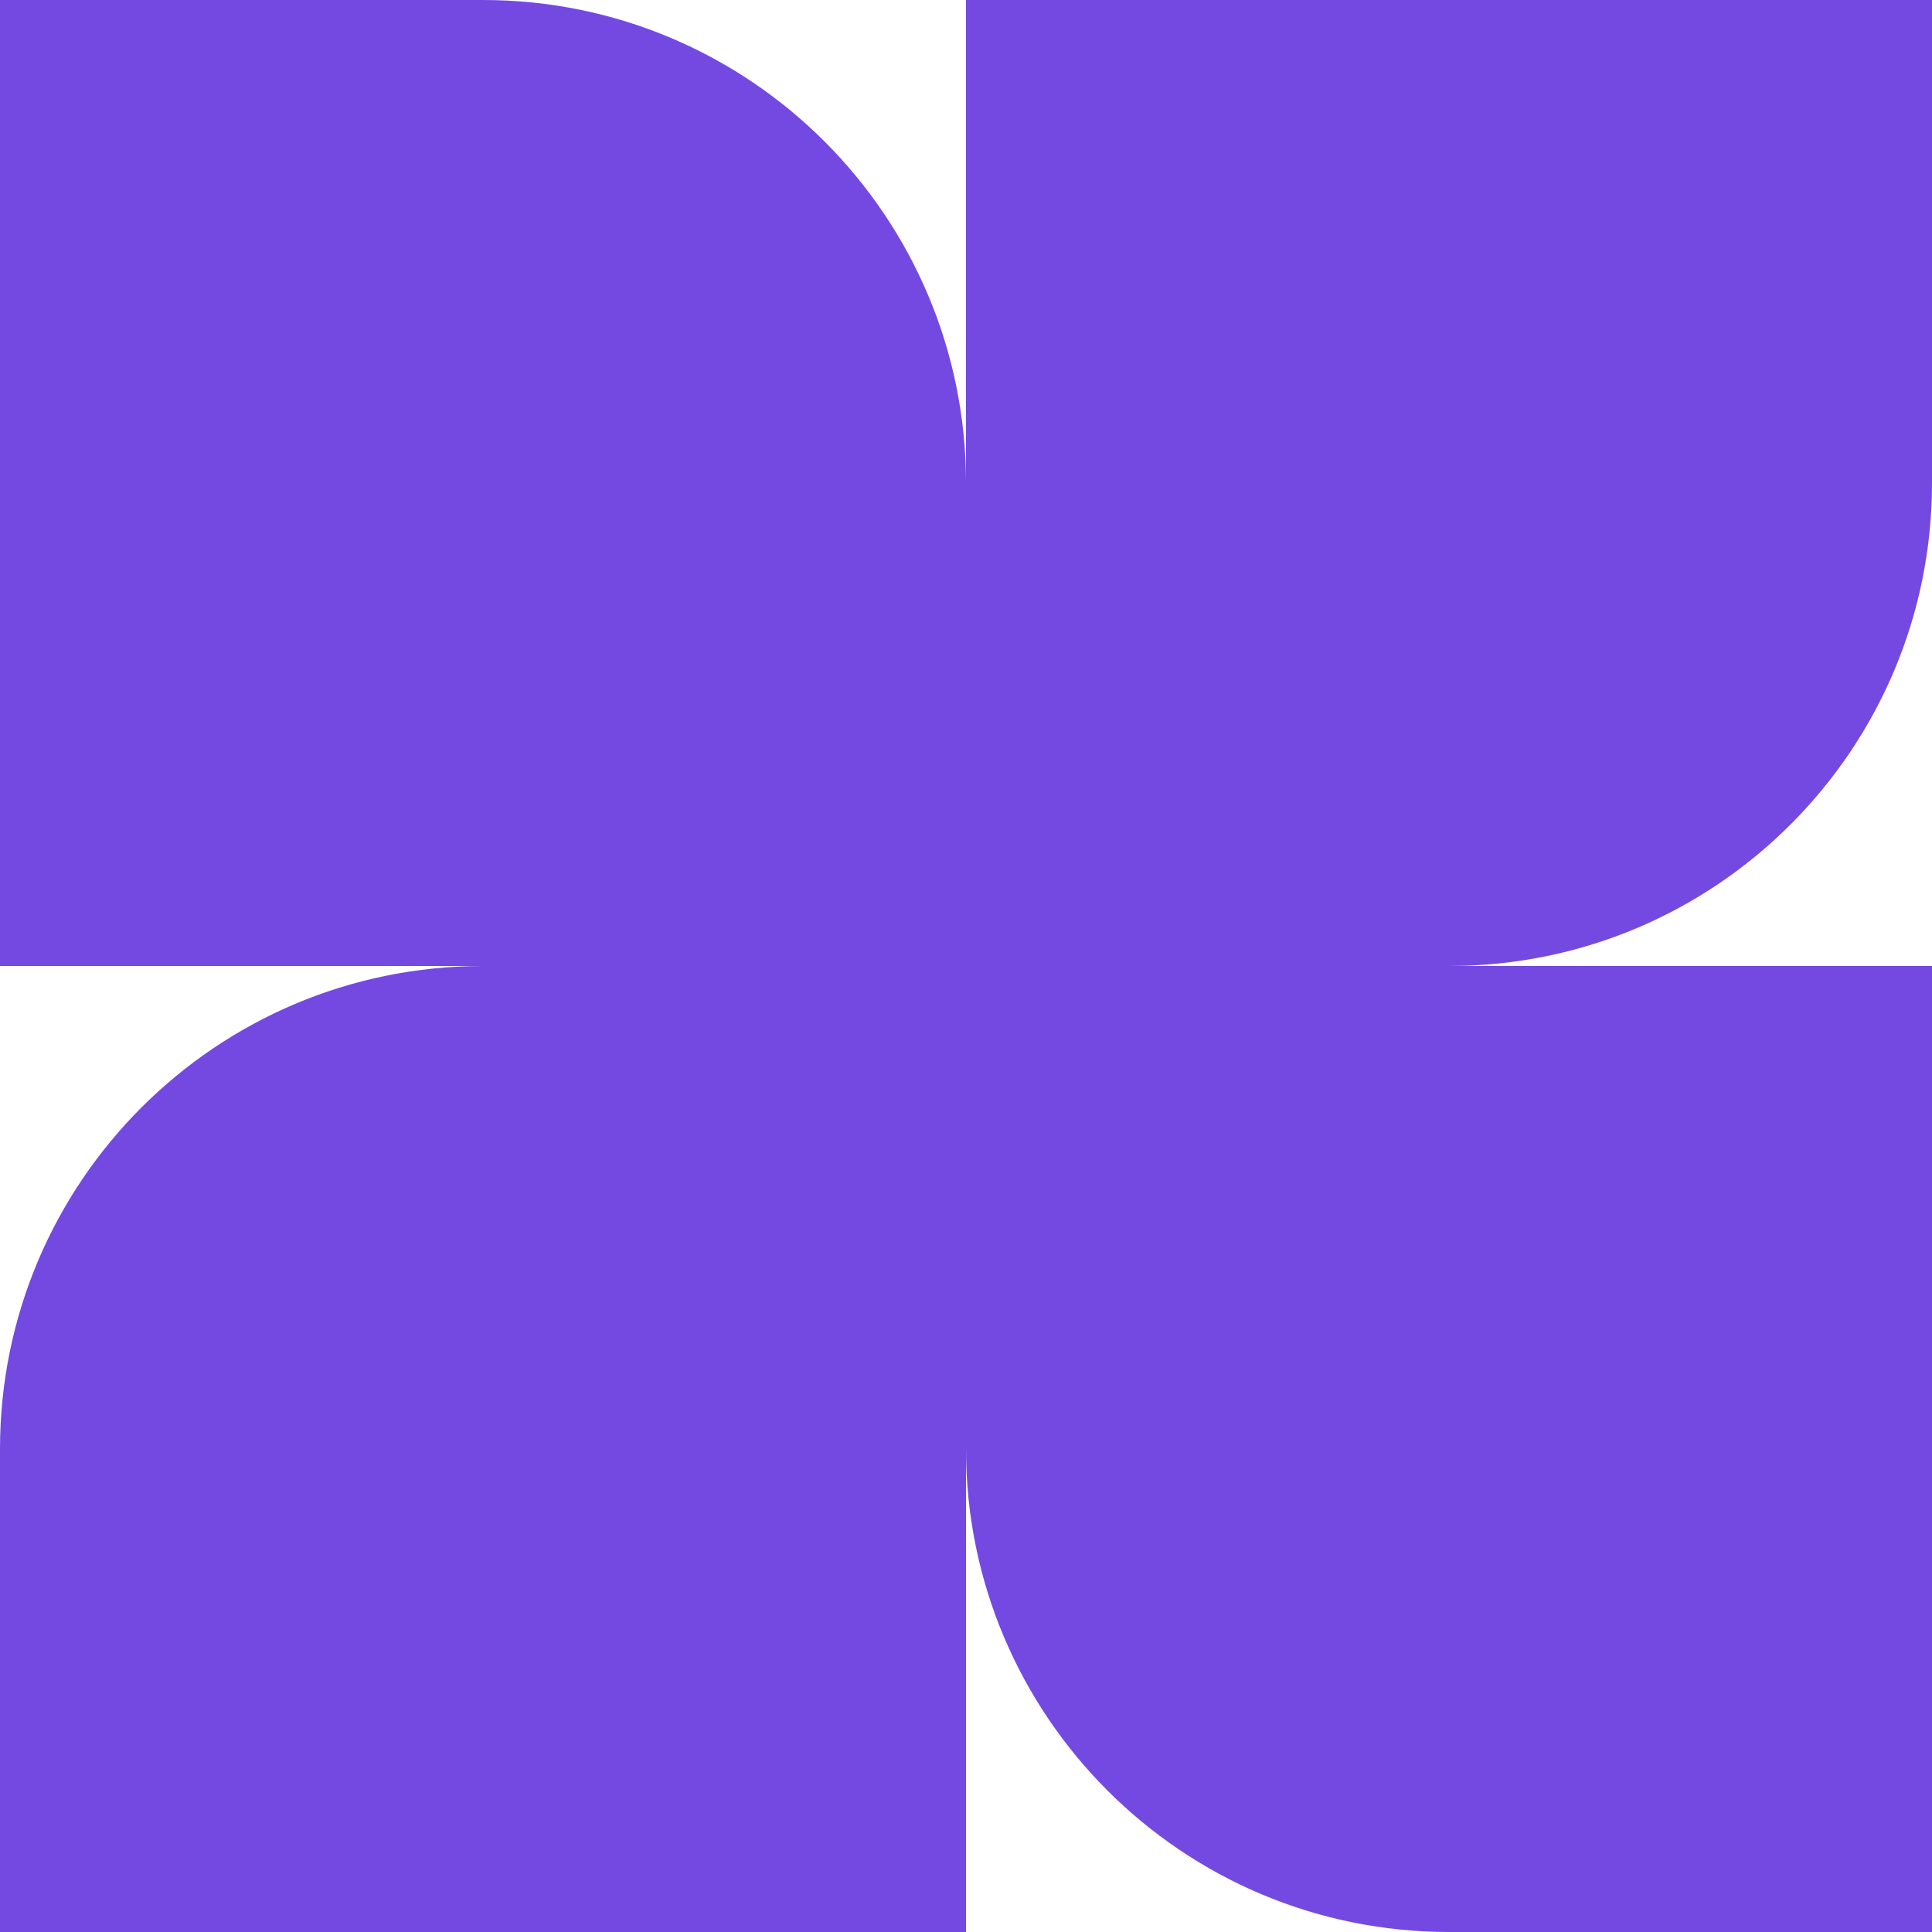 <svg width="114" height="114" viewBox="0 0 114 114" fill="none" xmlns="http://www.w3.org/2000/svg">
<path fill-rule="evenodd" clip-rule="evenodd" d="M114 28.5V2.49155e-06L57 0V28.489C56.994 12.754 44.236 2.49155e-06 28.5 2.49155e-06H1.24577e-06V57H28.5C12.76 57 -6.88024e-07 69.76 0 85.5L1.24577e-06 114H57V85.5C57 101.24 69.76 114 85.5 114H114V57H85.511C101.246 56.994 114 44.236 114 28.5Z" fill="#7449E1"/>
</svg>
